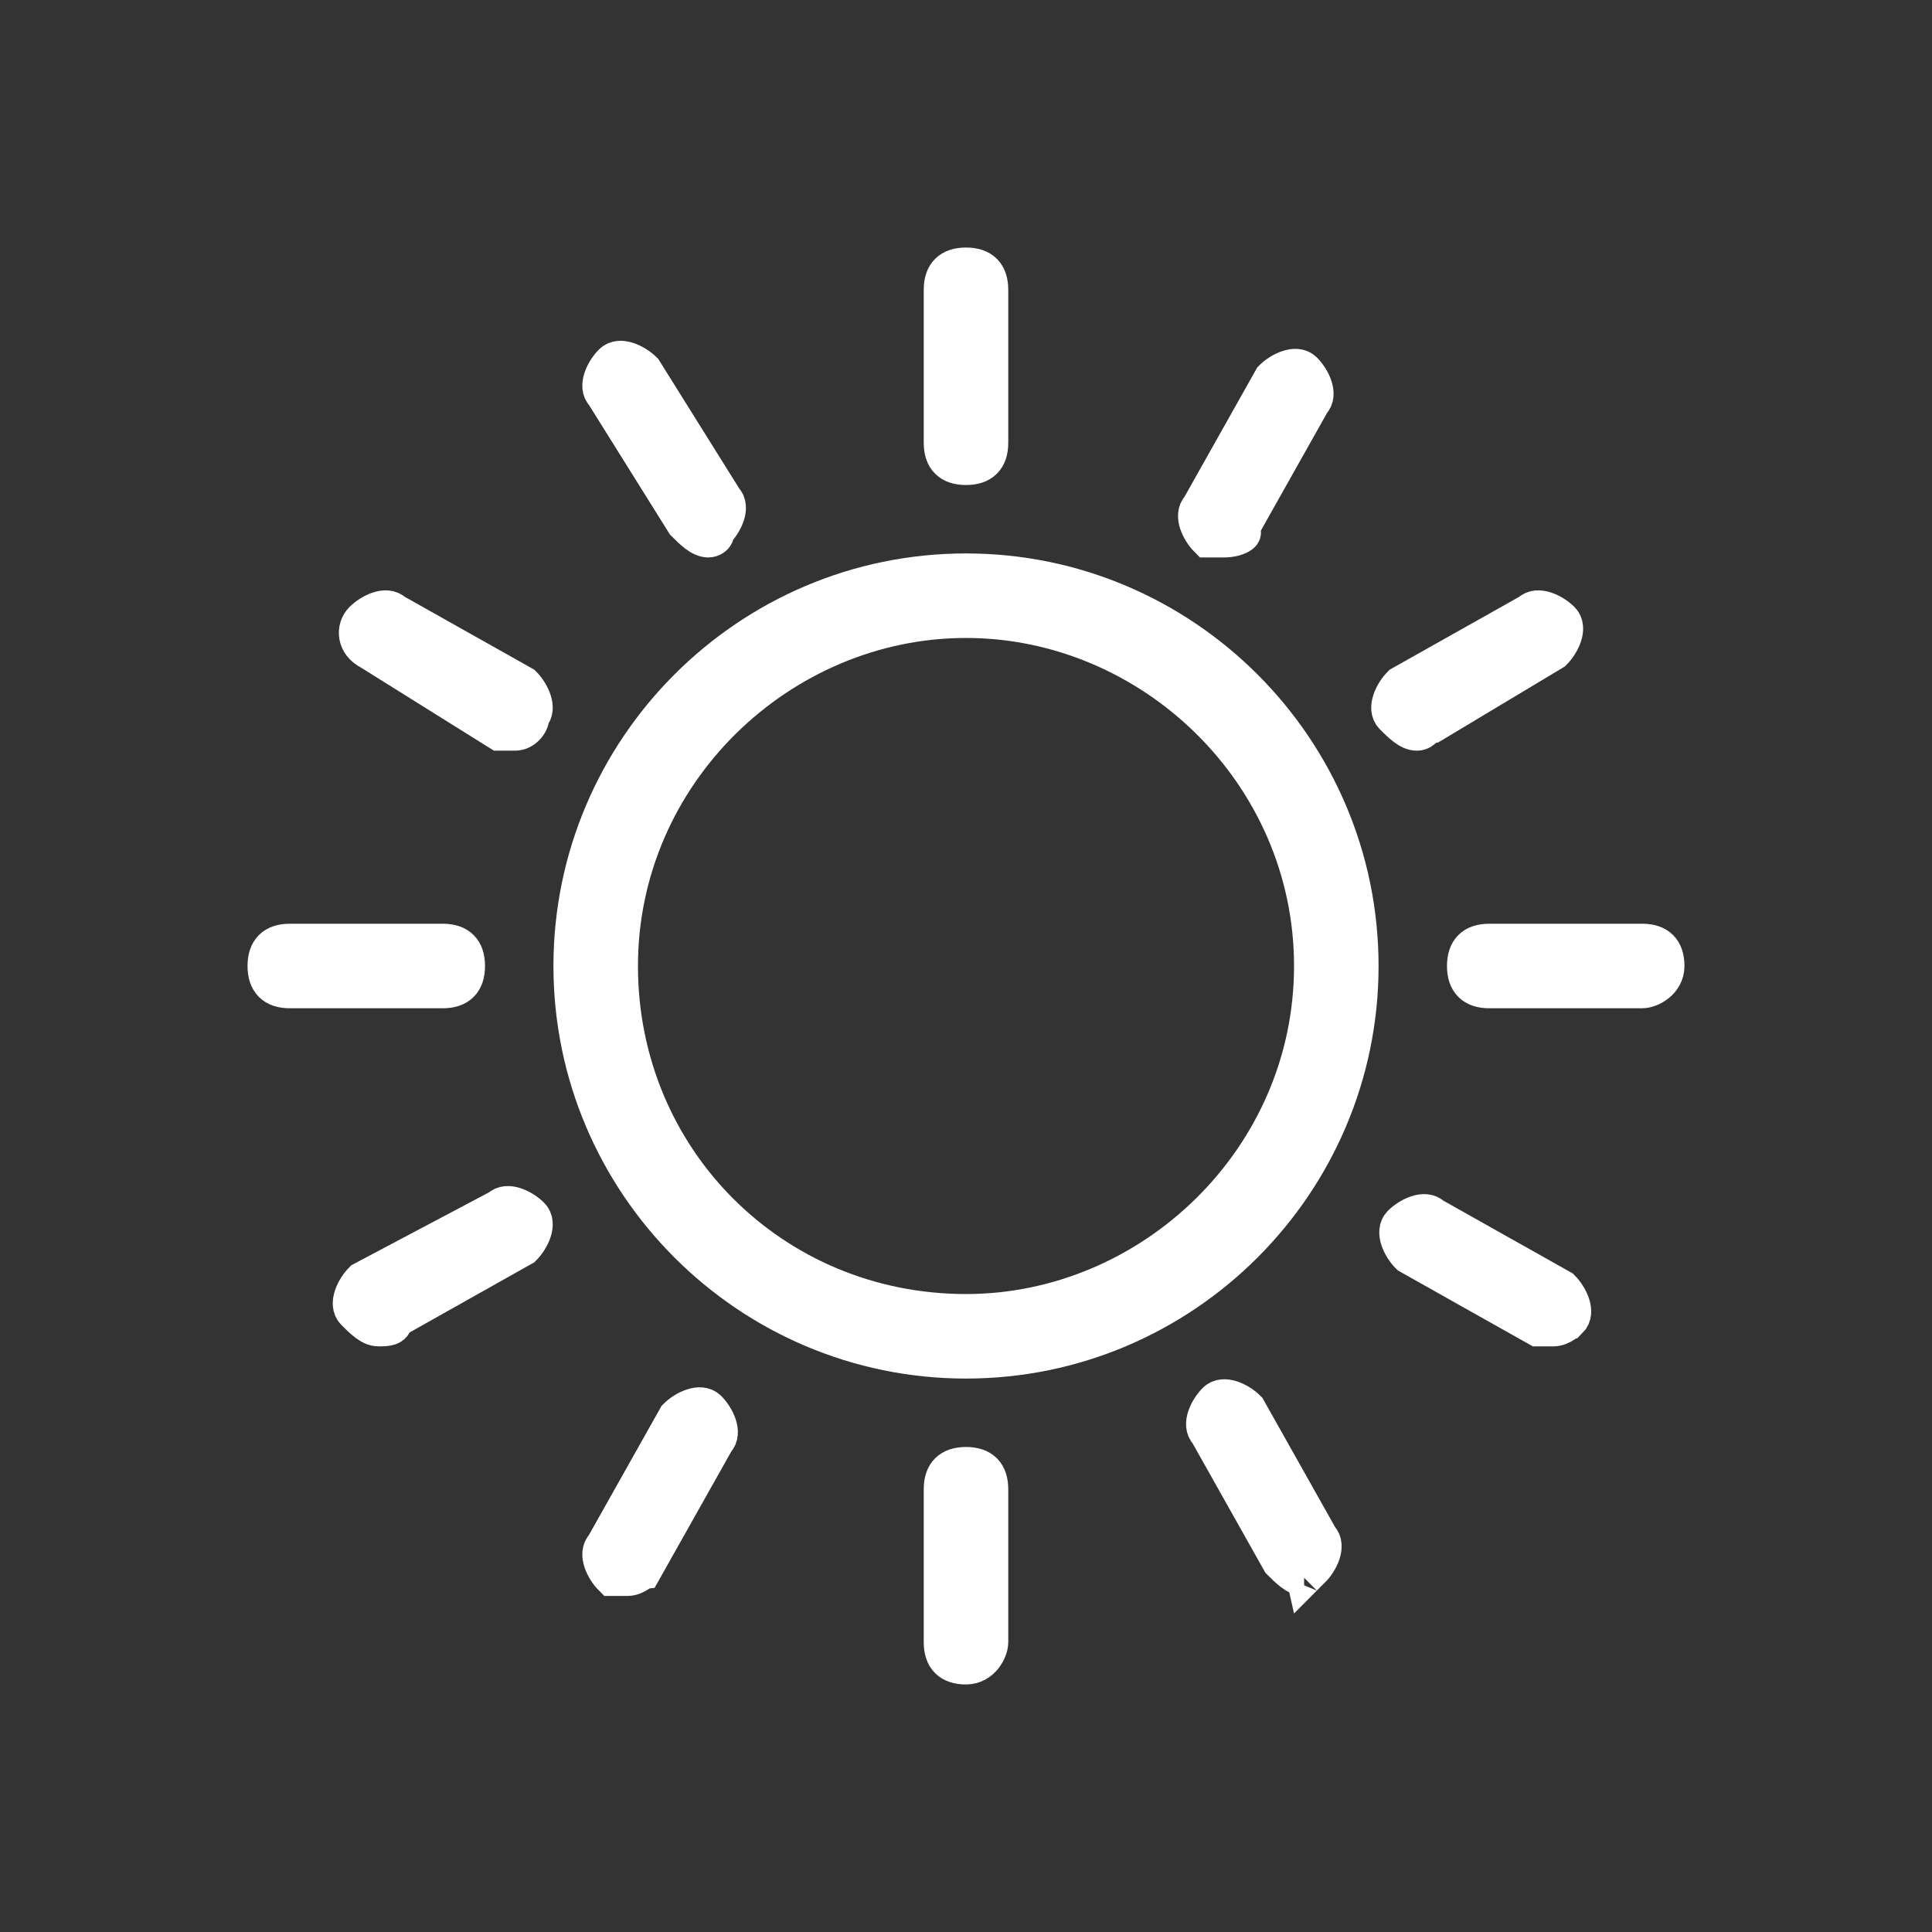 <?xml version="1.0" encoding="utf-8"?>
<!-- Generator: Adobe Illustrator 25.4.1, SVG Export Plug-In . SVG Version: 6.00 Build 0)  -->
<svg version="1.1" id="Layer_1" xmlns="http://www.w3.org/2000/svg" xmlns:xlink="http://www.w3.org/1999/xlink" x="0px" y="0px"
	 viewBox="0 0 24 24" style="enable-background:new 0 0 24 24;" xml:space="preserve">
<rect x="0" y="0" width="24" height="24" fill="#333333" stroke="none"/>
<style type="text/css">
	.st0{fill:none;stroke:#FFFFFF;stroke-width:0.7;stroke-linecap:round;stroke-linejoin:round;stroke-miterlimit:10;}
	.st1{fill:#FFFFFF;stroke:#FFFFFF;stroke-width:0.4;stroke-miterlimit:10;}
	.st2{fill:#FFFFFF;stroke:#FFFFFF;stroke-width:0.35;stroke-miterlimit:10;}
	.st3{fill:#FFFFFF;stroke:#FFFFFF;stroke-width:0.5;stroke-miterlimit:10;}
	.st4{fill:#FFFFFF;stroke:#FFFFFF;stroke-width:0.45;stroke-miterlimit:10;}
	.st5{fill:#FFFFFF;stroke:#FFFFFF;stroke-width:0.3;stroke-miterlimit:10;}
	.st6{fill:#FFFFFF;stroke:#FFFFFF;stroke-width:0.2;stroke-miterlimit:10;}
	.st7{fill:none;stroke:#FFFFFF;stroke-width:0.45;stroke-linecap:round;stroke-linejoin:round;stroke-miterlimit:10;}
</style>
<g>
	<path class="st4" d="M12,7.7c-2.3,0-4.3,1.9-4.3,4.3s1.9,4.3,4.3,4.3c2.3,0,4.3-1.9,4.3-4.3S14.3,7.7,12,7.7 M12,16.9
		c-2.7,0-4.9-2.2-4.9-4.9c0-2.7,2.2-4.9,4.9-4.9c2.7,0,4.9,2.2,4.9,4.9C16.9,14.7,14.7,16.9,12,16.9"/>
	<path class="st4" d="M12,5.8c-0.2,0-0.3-0.1-0.3-0.3V3.6c0-0.2,0.1-0.3,0.3-0.3c0.2,0,0.3,0.1,0.3,0.3v1.9
		C12.3,5.7,12.2,5.8,12,5.8"/>
	<path class="st4" d="M8.8,6.7c-0.1,0-0.2-0.1-0.3-0.2L7.5,4.9c-0.1-0.1,0-0.3,0.1-0.4c0.1-0.1,0.3,0,0.4,0.1L9,6.2
		c0.1,0.1,0,0.3-0.1,0.4C8.9,6.7,8.8,6.7,8.8,6.7"/>
	<path class="st4" d="M6.4,9.1c-0.1,0-0.1,0-0.2,0L4.6,8.1C4.4,8,4.4,7.8,4.5,7.7c0.1-0.1,0.3-0.2,0.4-0.1l1.6,0.9
		c0.1,0.1,0.2,0.3,0.1,0.4C6.6,9,6.5,9.1,6.4,9.1"/>
	<path class="st4" d="M5.5,12.3H3.6c-0.2,0-0.3-0.1-0.3-0.3c0-0.2,0.1-0.3,0.3-0.3h1.9c0.2,0,0.3,0.1,0.3,0.3
		C5.8,12.2,5.7,12.3,5.5,12.3"/>
	<path class="st4" d="M4.7,16.5c-0.1,0-0.2-0.1-0.3-0.2c-0.1-0.1,0-0.3,0.1-0.4L6.2,15c0.1-0.1,0.3,0,0.4,0.1c0.1,0.1,0,0.3-0.1,0.4
		l-1.6,0.9C4.9,16.5,4.8,16.5,4.7,16.5"/>
	<path class="st4" d="M7.8,19.6c-0.1,0-0.1,0-0.2,0c-0.1-0.1-0.2-0.3-0.1-0.4l0.9-1.6c0.1-0.1,0.3-0.2,0.4-0.1
		c0.1,0.1,0.2,0.3,0.1,0.4l-0.9,1.6C8,19.5,7.9,19.6,7.8,19.6"/>
	<path class="st4" d="M12,20.7c-0.2,0-0.3-0.1-0.3-0.3v-1.9c0-0.2,0.1-0.3,0.3-0.3c0.2,0,0.3,0.1,0.3,0.3v1.9
		C12.3,20.5,12.2,20.7,12,20.7"/>
	<path class="st4" d="M16.2,19.6c-0.1,0-0.2-0.1-0.3-0.2L15,17.8c-0.1-0.1,0-0.3,0.1-0.4c0.1-0.1,0.3,0,0.4,0.1l0.9,1.6
		c0.1,0.1,0,0.3-0.1,0.4C16.3,19.5,16.2,19.6,16.2,19.6"/>
	<path class="st4" d="M19.3,16.5c-0.1,0-0.1,0-0.2,0l-1.6-0.9c-0.1-0.1-0.2-0.3-0.1-0.4c0.1-0.1,0.3-0.2,0.4-0.1l1.6,0.9
		c0.1,0.1,0.2,0.3,0.1,0.4C19.5,16.4,19.4,16.5,19.3,16.5"/>
	<path class="st4" d="M20.4,12.3h-1.9c-0.2,0-0.3-0.1-0.3-0.3c0-0.2,0.1-0.3,0.3-0.3h1.9c0.2,0,0.3,0.1,0.3,0.3
		C20.7,12.2,20.5,12.3,20.4,12.3"/>
	<path class="st4" d="M17.6,9.1c-0.1,0-0.2-0.1-0.3-0.2c-0.1-0.1,0-0.3,0.1-0.4l1.6-0.9c0.1-0.1,0.3,0,0.4,0.1
		c0.1,0.1,0,0.3-0.1,0.4L17.8,9C17.7,9,17.7,9.1,17.6,9.1"/>
	<path class="st4" d="M15.2,6.7c-0.1,0-0.1,0-0.2,0c-0.1-0.1-0.2-0.3-0.1-0.4l0.9-1.6c0.1-0.1,0.3-0.2,0.4-0.1
		c0.1,0.1,0.2,0.3,0.1,0.4l-0.9,1.6C15.5,6.6,15.4,6.7,15.2,6.7"/>
</g>
</svg>

